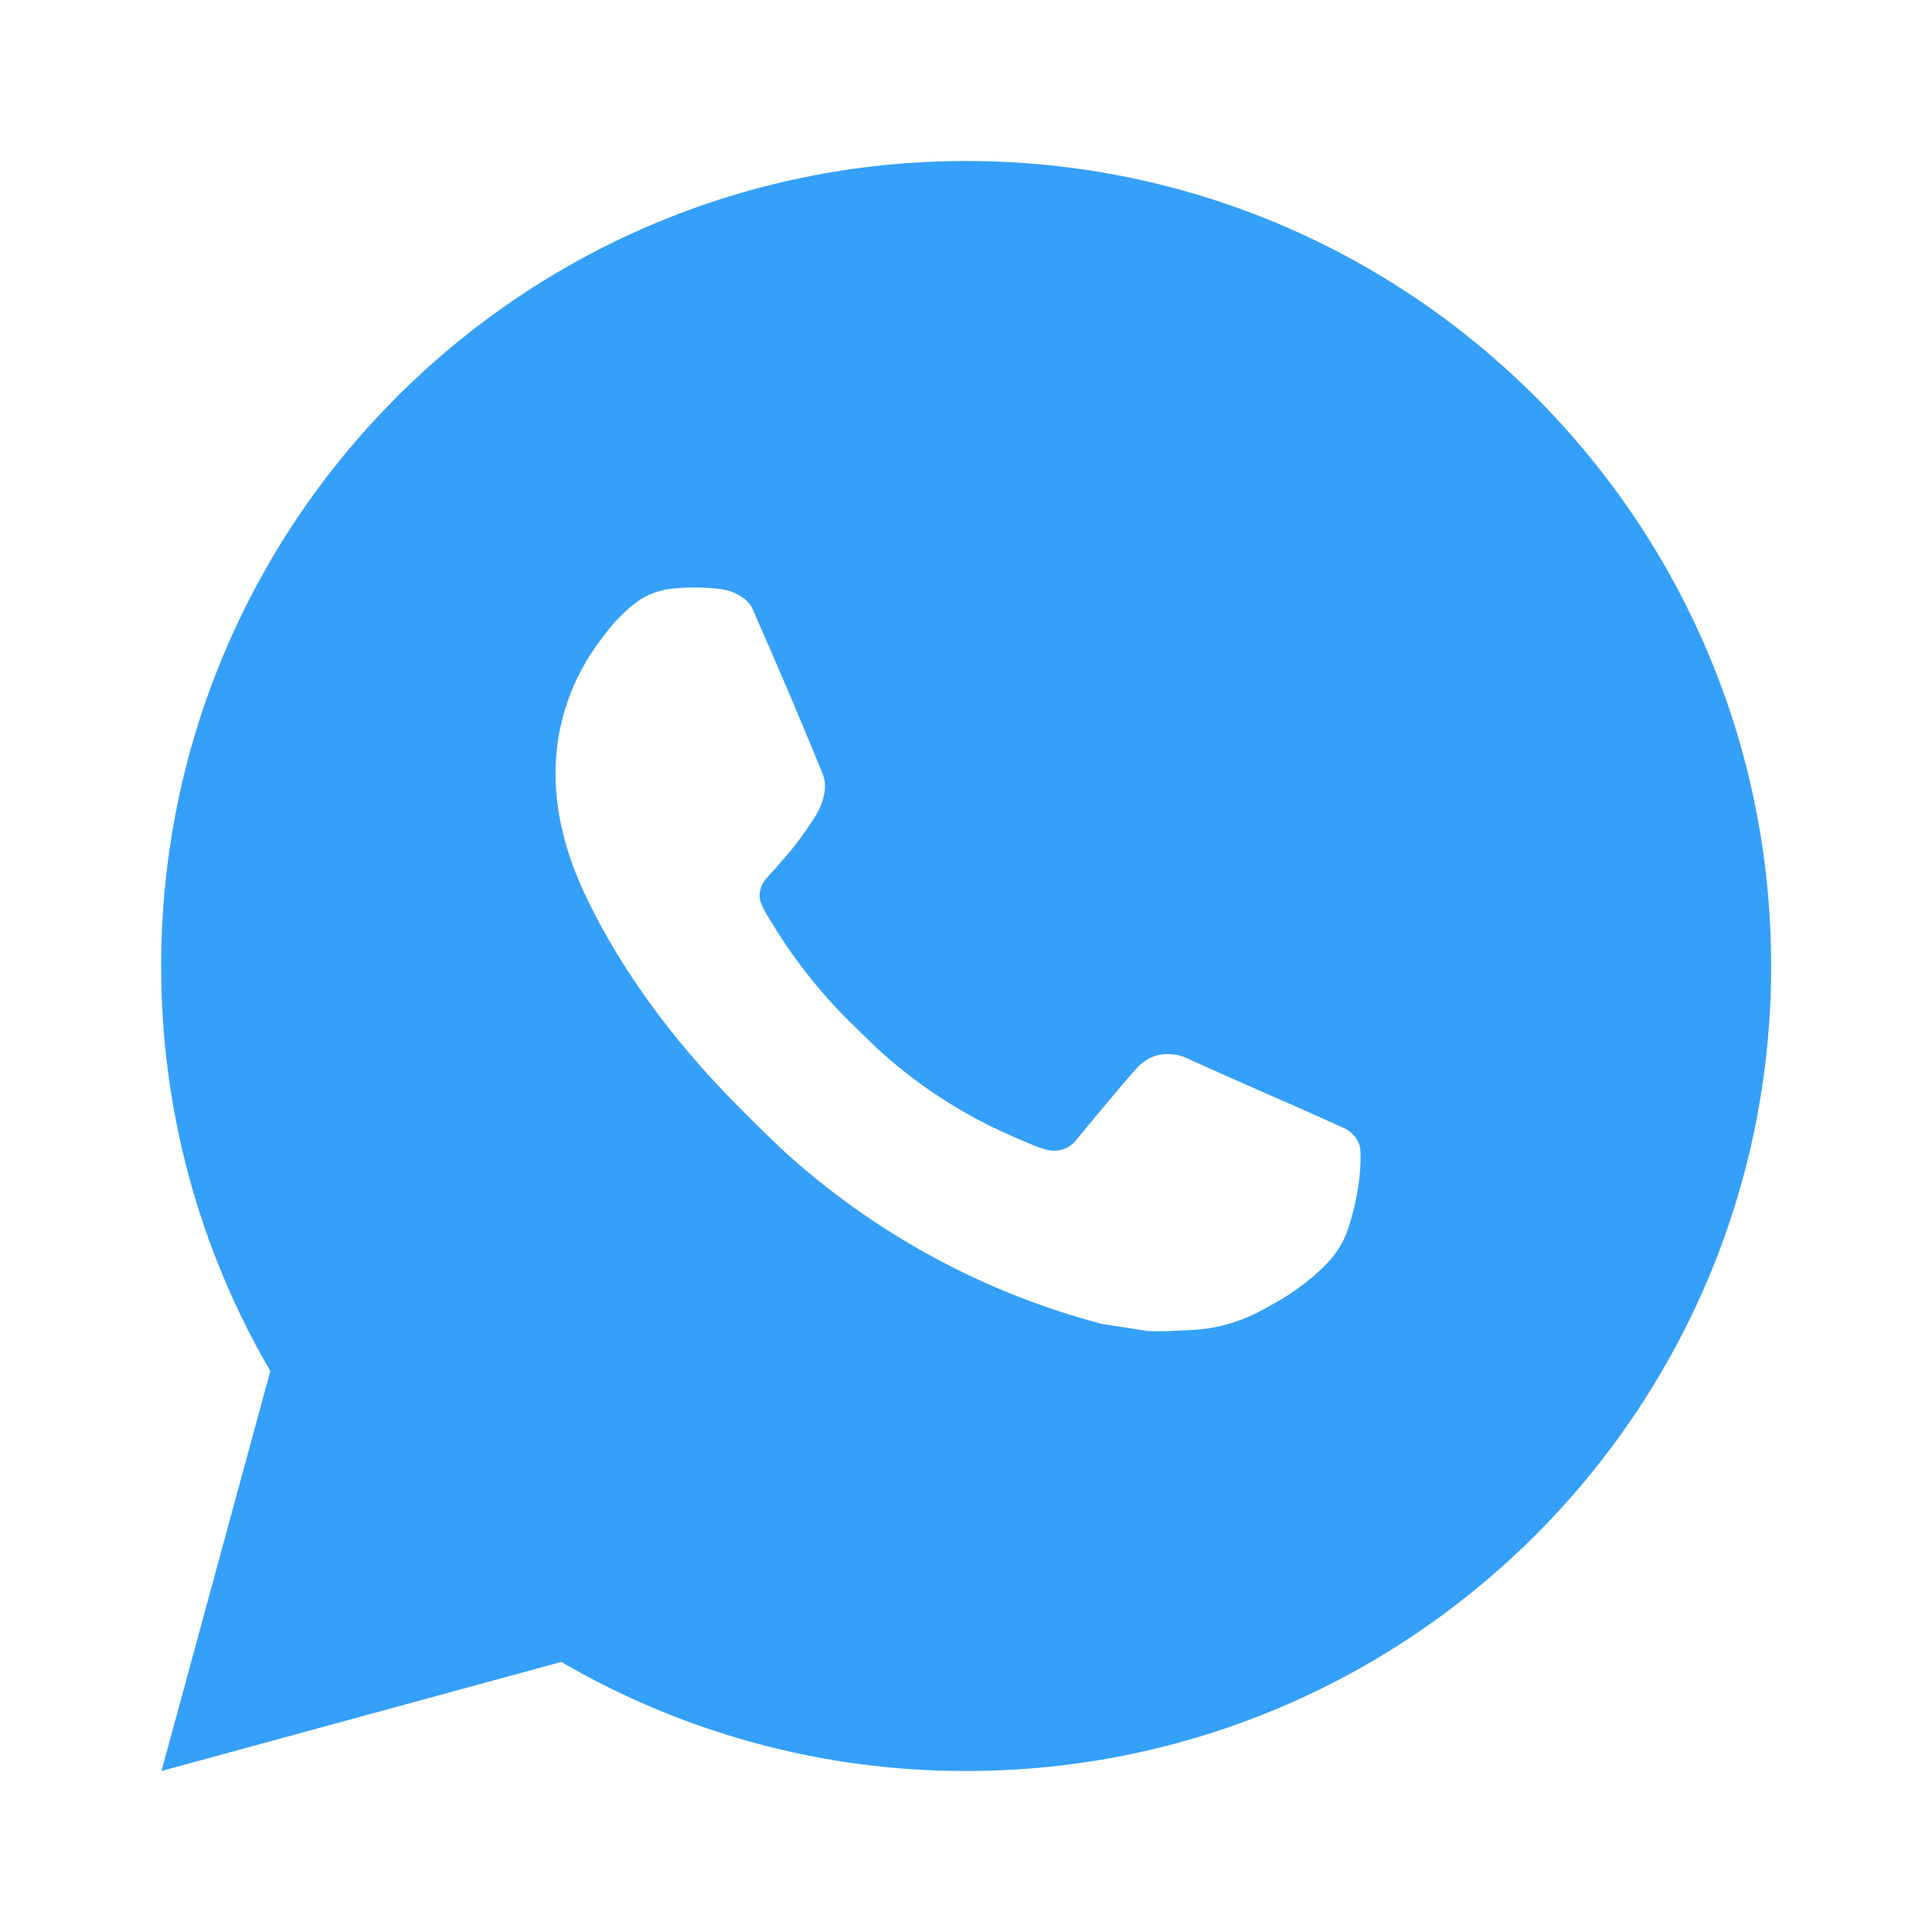 <svg width="24" height="24" viewBox="0 0 24 24" fill="none" xmlns="http://www.w3.org/2000/svg">
<path d="M12.002 2C17.525 2 22.002 6.477 22.002 12C22.002 17.523 17.525 22 12.002 22C10.235 22.003 8.499 21.535 6.972 20.645L2.006 22L3.358 17.032C2.467 15.505 1.999 13.768 2.002 12C2.002 6.477 6.479 2 12.002 2ZM8.594 7.3L8.394 7.308C8.265 7.317 8.138 7.351 8.022 7.408C7.914 7.47 7.815 7.546 7.728 7.636C7.608 7.749 7.54 7.847 7.467 7.942C7.097 8.423 6.898 9.013 6.901 9.62C6.903 10.11 7.031 10.587 7.231 11.033C7.64 11.935 8.313 12.89 9.201 13.775C9.415 13.988 9.625 14.202 9.851 14.401C10.954 15.372 12.269 16.073 13.691 16.447L14.259 16.534C14.444 16.544 14.629 16.53 14.815 16.521C15.106 16.506 15.39 16.427 15.648 16.29C15.779 16.222 15.907 16.149 16.031 16.07C16.031 16.07 16.073 16.041 16.156 15.98C16.291 15.88 16.374 15.809 16.486 15.692C16.57 15.605 16.64 15.505 16.696 15.39C16.774 15.227 16.852 14.916 16.884 14.657C16.908 14.459 16.901 14.351 16.898 14.284C16.894 14.177 16.805 14.066 16.708 14.019L16.126 13.758C16.126 13.758 15.256 13.379 14.724 13.137C14.668 13.113 14.609 13.099 14.548 13.096C14.479 13.089 14.41 13.097 14.345 13.118C14.28 13.14 14.22 13.176 14.17 13.223C14.165 13.221 14.098 13.278 13.375 14.154C13.334 14.21 13.276 14.252 13.211 14.275C13.145 14.298 13.074 14.301 13.007 14.284C12.942 14.267 12.878 14.245 12.816 14.218C12.692 14.166 12.649 14.146 12.564 14.11C11.99 13.86 11.458 13.521 10.989 13.107C10.863 12.997 10.746 12.877 10.626 12.761C10.233 12.384 9.89 11.958 9.606 11.493L9.547 11.398C9.505 11.334 9.471 11.265 9.445 11.193C9.407 11.046 9.506 10.928 9.506 10.928C9.506 10.928 9.749 10.662 9.862 10.518C9.972 10.378 10.065 10.242 10.125 10.145C10.243 9.955 10.28 9.76 10.218 9.609C9.938 8.925 9.649 8.245 9.35 7.568C9.291 7.434 9.116 7.338 8.957 7.319C8.903 7.312 8.849 7.307 8.795 7.303C8.661 7.295 8.526 7.297 8.392 7.307L8.594 7.3Z" fill="#35A0F9"/>
</svg>
